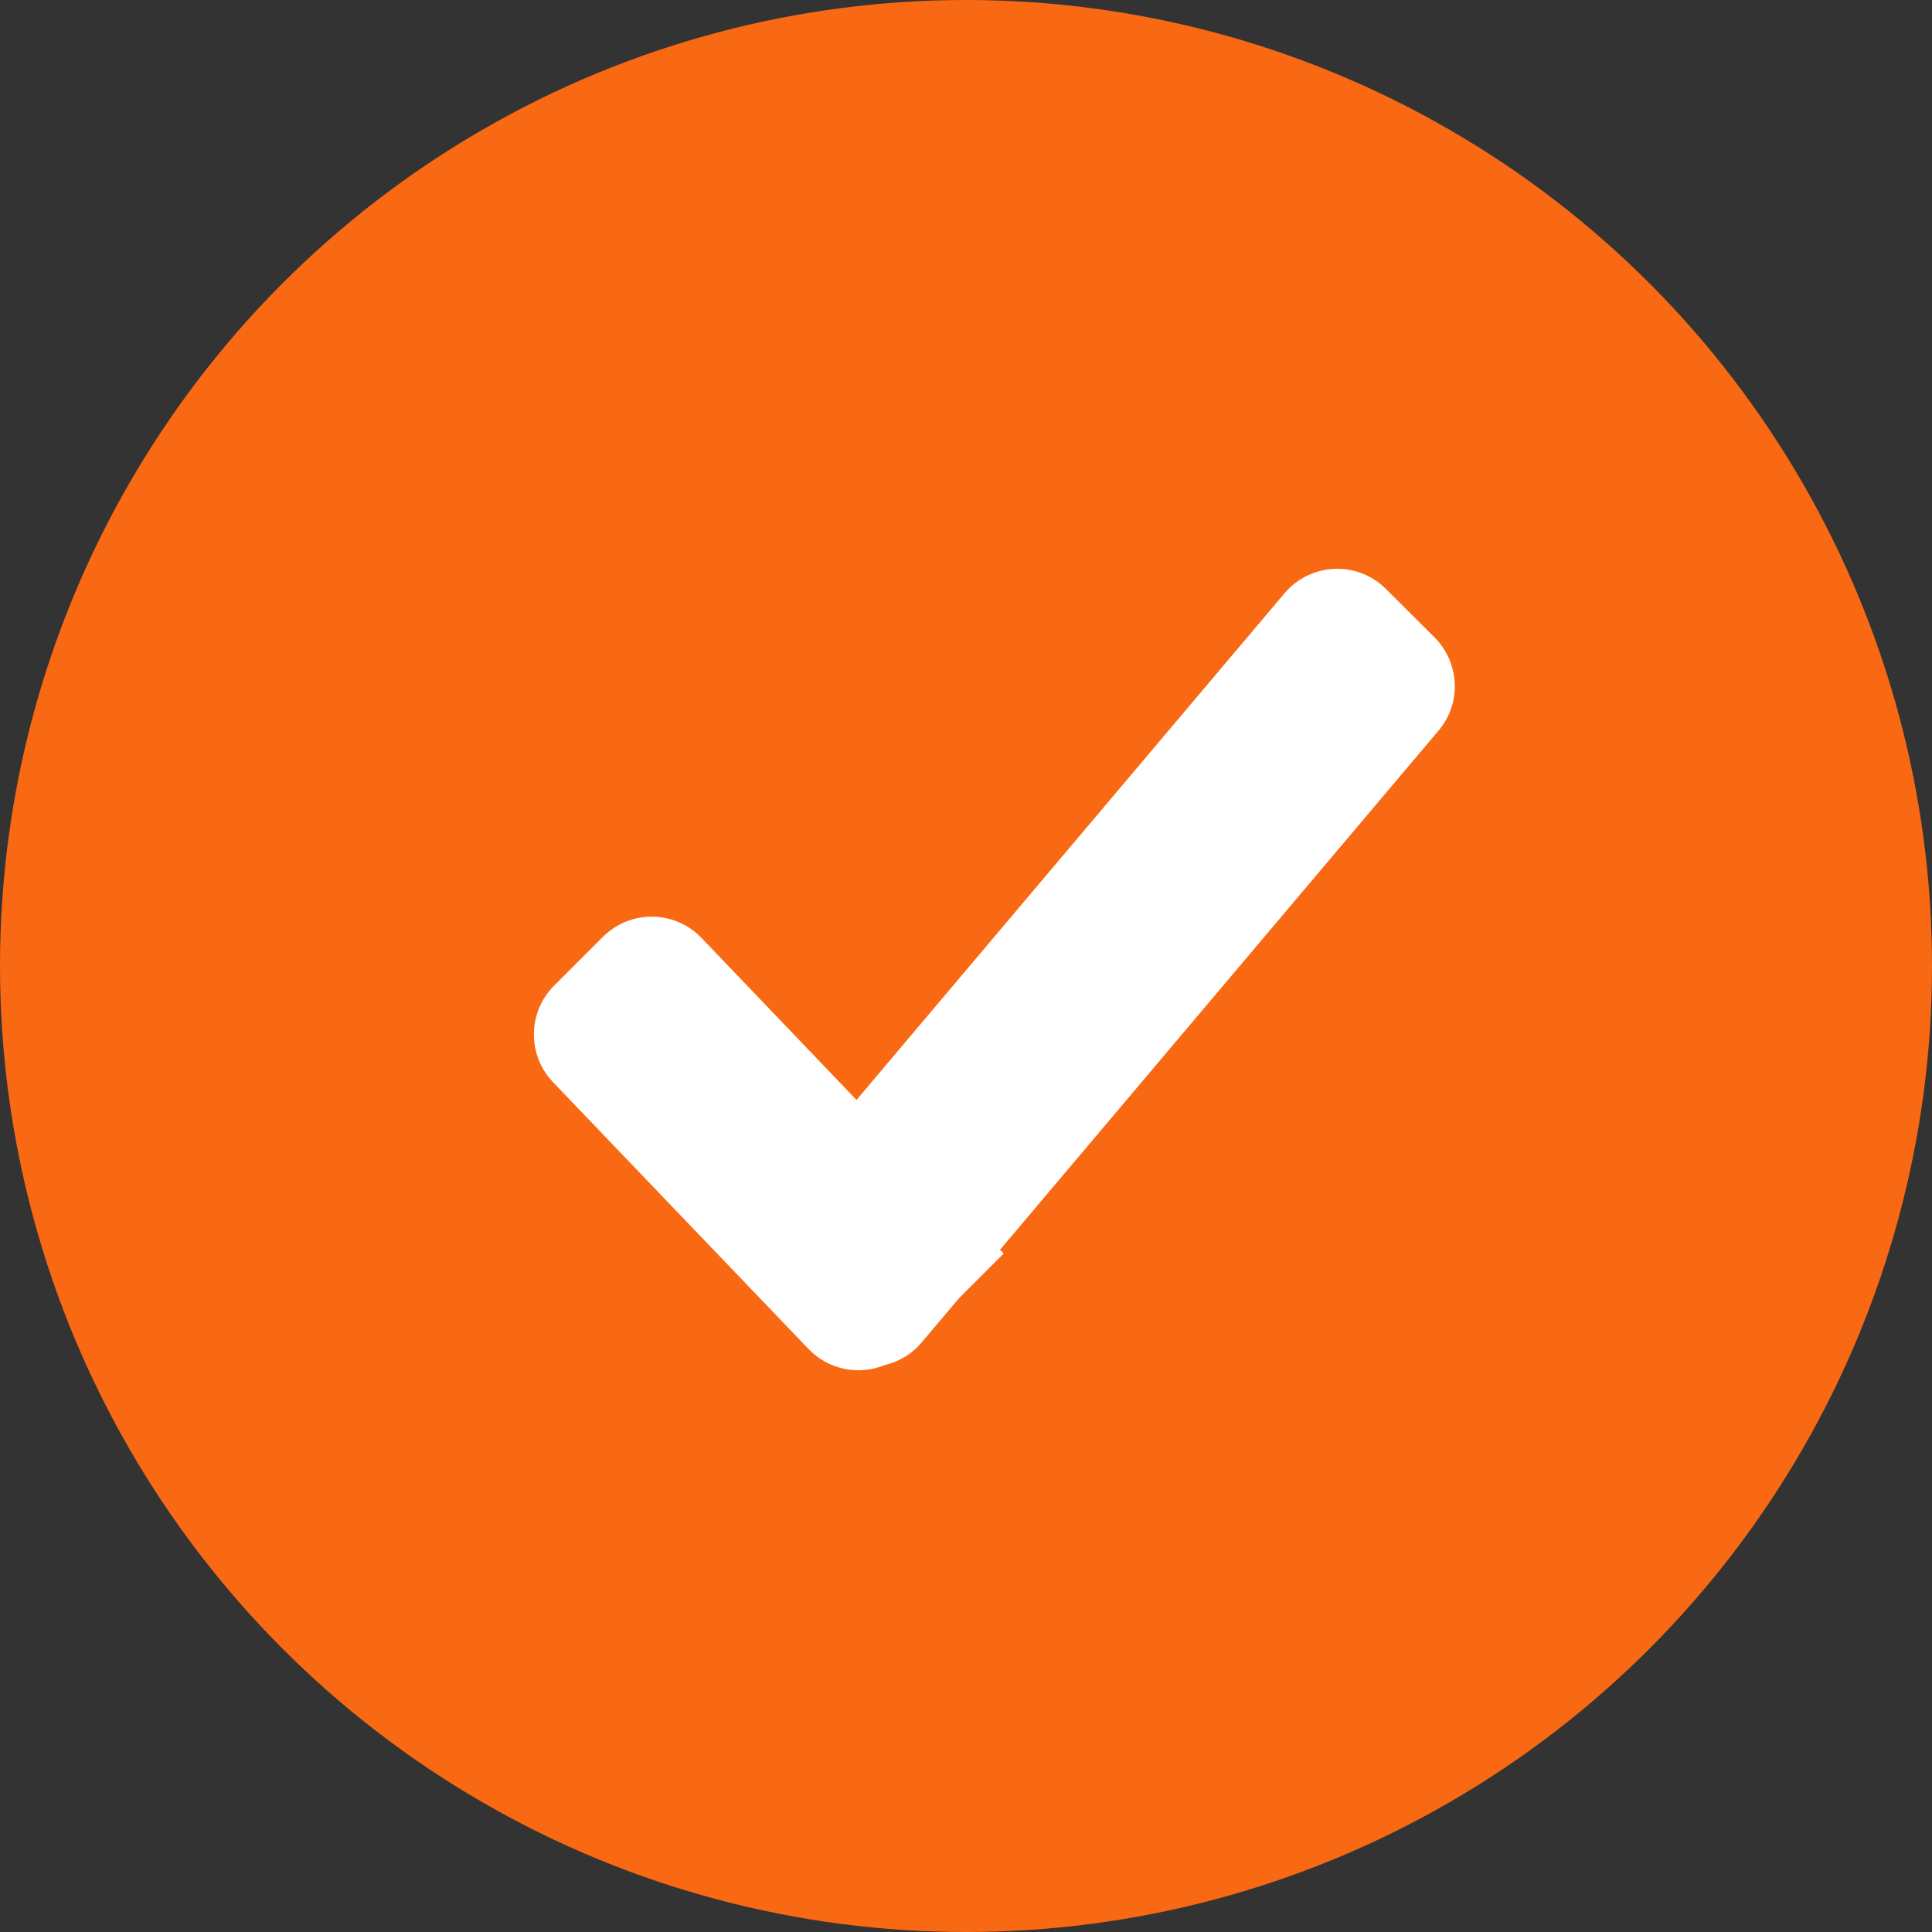 <?xml version="1.0" encoding="UTF-8"?>
<svg width="14px" height="14px" viewBox="0 0 14 14" version="1.1" xmlns="http://www.w3.org/2000/svg" xmlns:xlink="http://www.w3.org/1999/xlink">
    <rect x="0" y="0" width="14" height="14" fill="#333333" stroke="none"/>
    <title>编组 5</title>
    <g id="金豆" stroke="none" stroke-width="1" fill="none" fill-rule="evenodd">
        <g id="我的·金豆签到第7天兑换" transform="translate(-144, -357)">
            <g id="编组" transform="translate(36, 162)">
                <g id="编组-4" transform="translate(14, 68)">
                    <g id="编组-5" transform="translate(94, 127)">
                        <circle id="椭圆形备份" fill="#F96913" cx="7" cy="7" r="7"></circle>
                        <path d="M7.73,3.001 C7.437,3.001 7.208,3.251 7.232,3.543 L7.635,8.332 L6.011,8.296 C5.73,8.29 5.5,8.516 5.5,8.796 L5.5,9.296 C5.5,9.568 5.718,9.79 5.989,9.796 L8.665,9.854 C8.878,9.858 9.062,9.73 9.138,9.546 C9.193,9.458 9.221,9.352 9.211,9.24 L9.176,8.818 L9.176,8.365 L9.138,8.364 L8.725,3.458 C8.704,3.199 8.487,3 8.226,3 L7.73,3.001 Z" id="Combined-Shape" fill="#FFFFFF" transform="translate(7.357, 6.427) rotate(45) translate(-7.357, -6.427) "></path>
                    </g>
                </g>
            </g>
        </g>
    </g>
</svg>